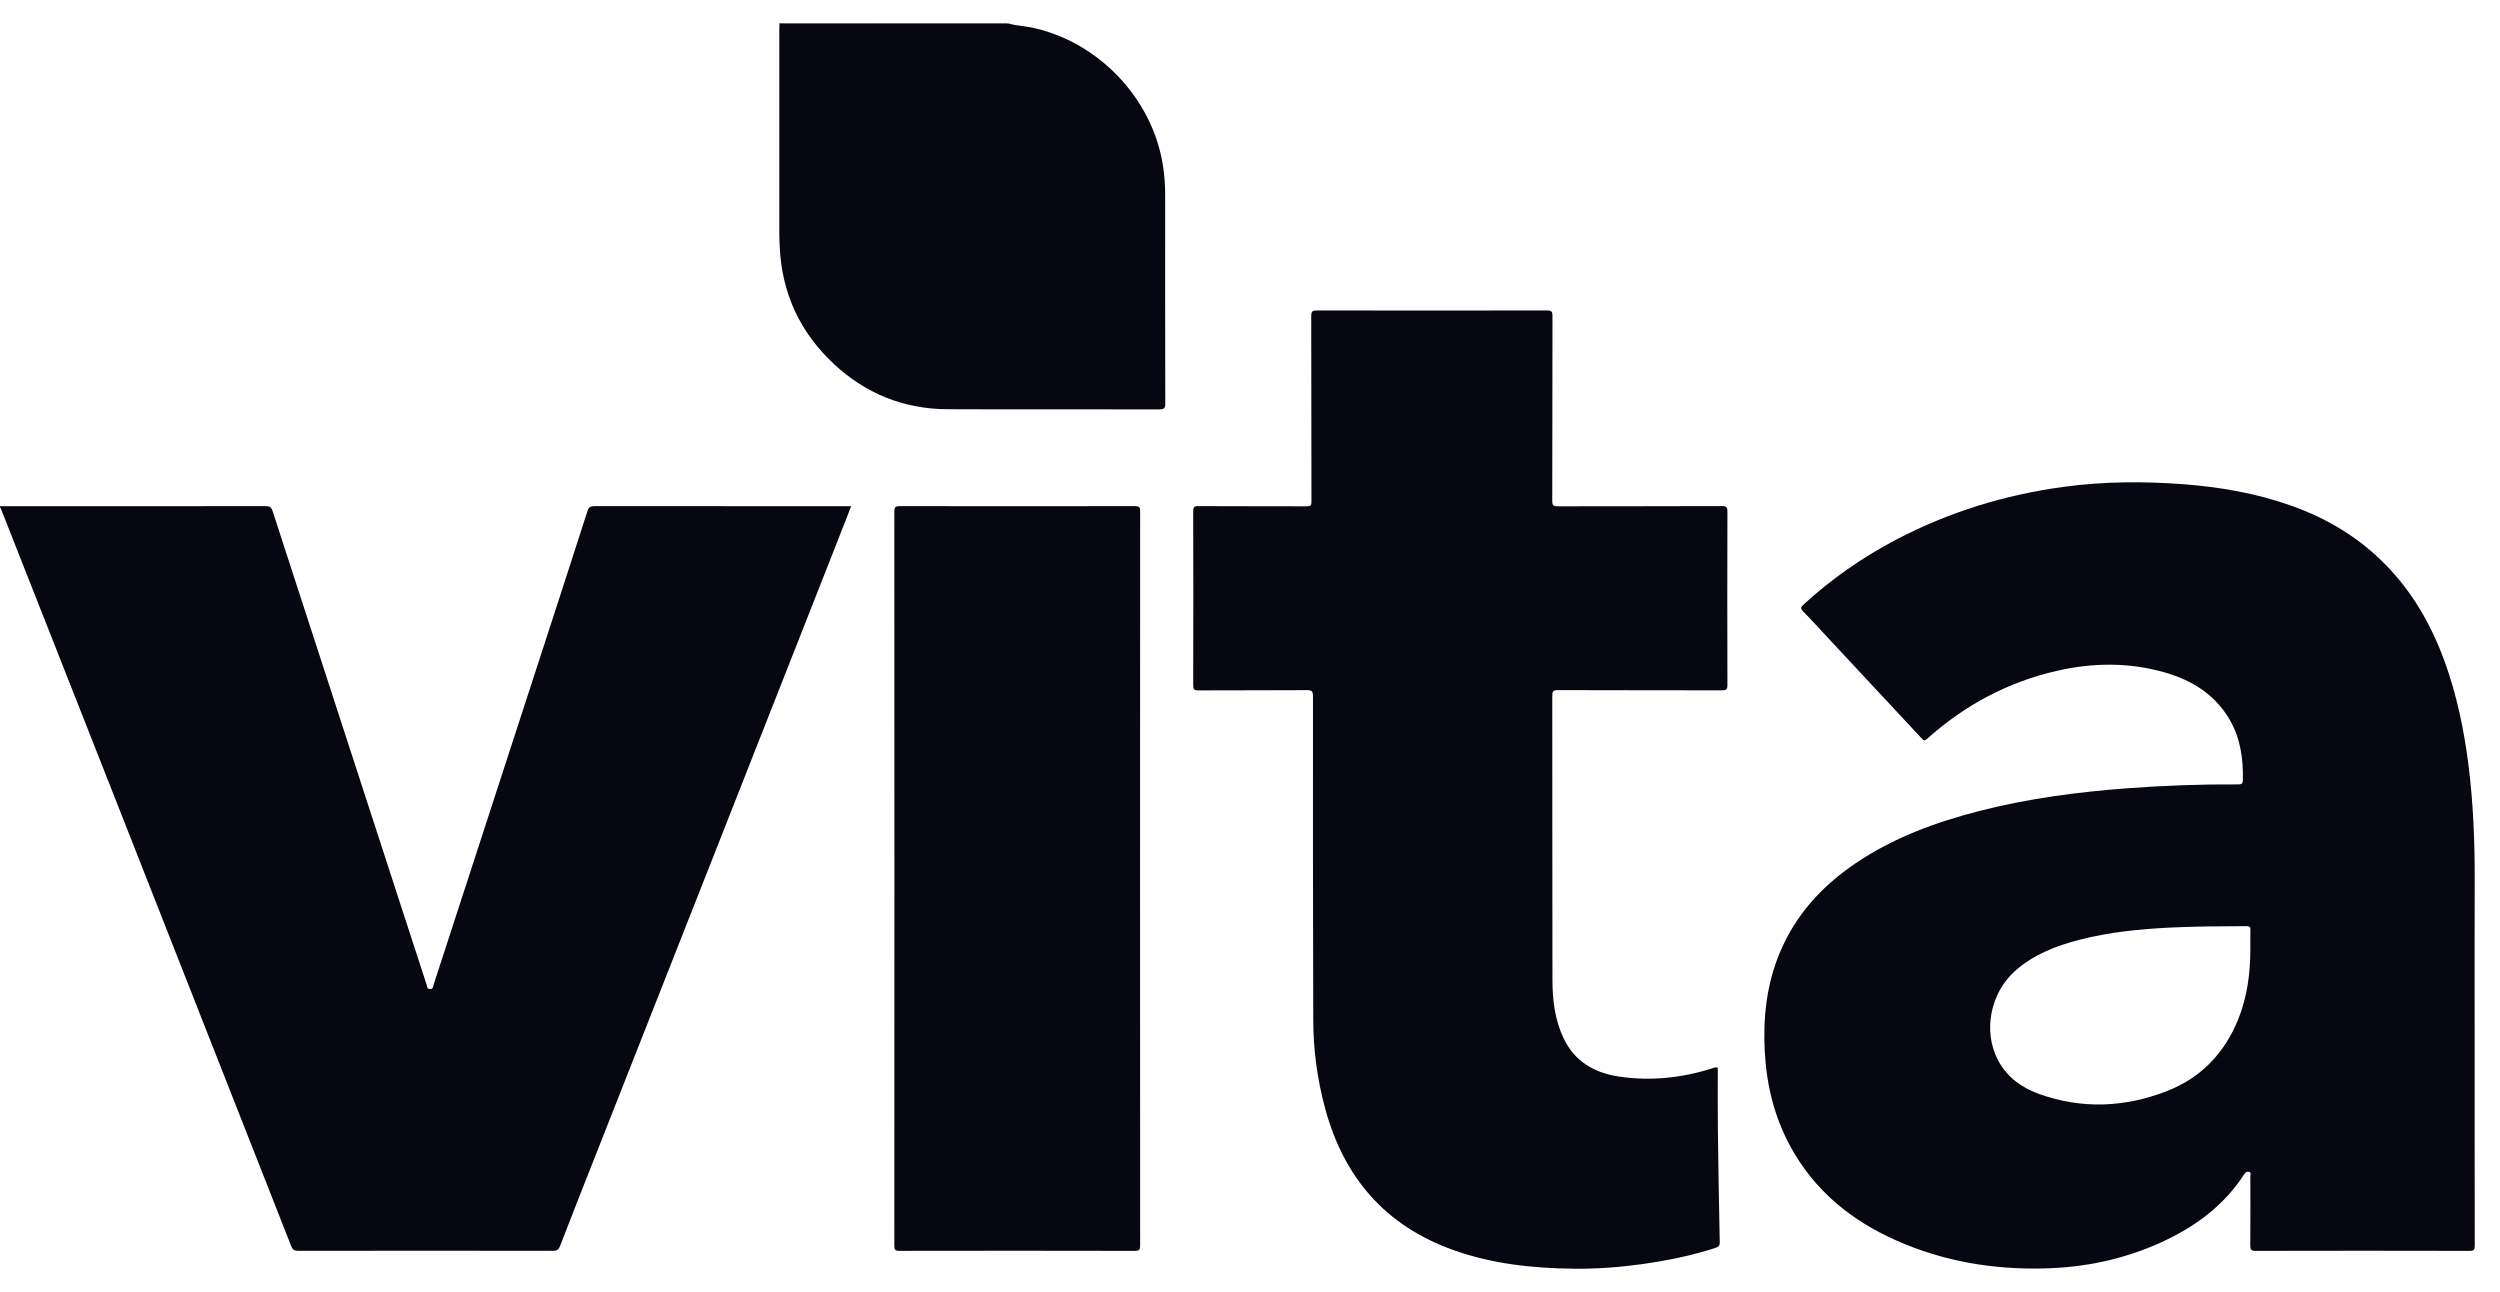 <svg width="89" height="46" viewBox="0 0 89 46" fill="none" xmlns="http://www.w3.org/2000/svg">
<g clip-path="url(#clip0_8174_1500)">
<path d="M0 18.021C3.152 18.021 6.303 18.023 9.455 18.018C9.601 18.018 9.661 18.058 9.706 18.199C11.203 22.811 12.704 27.422 14.204 32.034C14.531 33.04 14.858 34.046 15.187 35.052C15.207 35.115 15.194 35.209 15.31 35.211C15.429 35.212 15.417 35.114 15.437 35.053C16.759 30.995 18.078 26.936 19.398 22.877C19.904 21.318 20.412 19.759 20.912 18.198C20.958 18.055 21.023 18.018 21.167 18.018C24.144 18.022 27.12 18.021 30.097 18.021H30.302C30.081 18.585 29.867 19.131 29.653 19.677C28.243 23.258 26.833 26.839 25.423 30.42C24.05 33.903 22.677 37.387 21.305 40.869C20.846 42.032 20.387 43.195 19.936 44.361C19.885 44.494 19.822 44.529 19.684 44.529C16.661 44.525 13.638 44.525 10.614 44.529C10.473 44.529 10.415 44.486 10.365 44.357C8.205 38.859 6.041 33.363 3.878 27.866C2.597 24.616 1.315 21.365 0.034 18.115C0.026 18.094 0.012 18.076 0 18.056C0 18.045 0 18.033 0 18.021Z" fill="#060711"/>
<path d="M35.898 0.833C36.151 0.914 36.418 0.919 36.677 0.97C39.073 1.448 41.03 3.488 41.402 5.899C41.454 6.24 41.48 6.582 41.48 6.926C41.48 9.405 41.478 11.884 41.484 14.363C41.484 14.533 41.44 14.575 41.271 14.574C38.756 14.568 36.241 14.579 33.726 14.568C32.179 14.561 30.829 14.018 29.697 12.968C28.483 11.841 27.833 10.443 27.758 8.784C27.75 8.615 27.743 8.446 27.743 8.277C27.743 5.88 27.743 3.483 27.743 1.086C27.743 1.016 27.746 0.946 27.748 0.876C27.811 0.829 27.883 0.854 27.95 0.854C30.507 0.852 33.065 0.853 35.622 0.852C35.691 0.852 35.761 0.869 35.828 0.835H35.898V0.833Z" fill="#060711"/>
<path d="M35.828 0.833C35.772 0.9 35.697 0.867 35.632 0.867C33.079 0.869 30.527 0.868 27.975 0.869C27.899 0.869 27.824 0.873 27.748 0.876C27.744 0.862 27.741 0.848 27.737 0.833C30.434 0.833 33.131 0.833 35.828 0.833Z" fill="#060711"/>
<path d="M61.154 38.019C61.154 38.714 61.147 39.436 61.156 40.159C61.172 41.511 61.194 42.863 61.223 44.215C61.226 44.34 61.189 44.385 61.079 44.421C60.207 44.709 59.311 44.884 58.404 45.01C57.622 45.118 56.838 45.174 56.049 45.166C54.58 45.153 53.131 44.999 51.736 44.501C49.316 43.636 47.84 41.917 47.176 39.465C46.897 38.436 46.755 37.386 46.752 36.322C46.74 32.478 46.74 28.634 46.742 24.789C46.742 24.616 46.706 24.567 46.525 24.569C45.235 24.578 43.945 24.571 42.655 24.578C42.504 24.578 42.478 24.535 42.478 24.394C42.484 22.329 42.484 20.264 42.478 18.199C42.478 18.055 42.509 18.017 42.657 18.018C43.946 18.025 45.236 18.02 46.526 18.025C46.657 18.025 46.688 17.994 46.688 17.863C46.683 15.658 46.686 13.453 46.68 11.248C46.68 11.087 46.722 11.051 46.879 11.052C49.61 11.057 52.342 11.057 55.073 11.052C55.237 11.052 55.268 11.097 55.268 11.251C55.263 13.445 55.267 15.638 55.26 17.832C55.26 17.997 55.308 18.026 55.461 18.025C57.41 18.02 59.36 18.025 61.309 18.017C61.469 18.017 61.496 18.062 61.496 18.21C61.491 20.269 61.49 22.329 61.496 24.388C61.496 24.546 61.453 24.577 61.303 24.576C59.354 24.571 57.404 24.576 55.455 24.568C55.287 24.568 55.261 24.62 55.261 24.771C55.265 28.143 55.261 31.515 55.267 34.887C55.268 35.602 55.352 36.307 55.665 36.964C56.056 37.785 56.749 38.189 57.614 38.322C58.776 38.5 59.915 38.373 61.029 38.008C61.055 38 61.079 37.975 61.155 38.019H61.154Z" fill="#060711"/>
<path d="M31.841 31.273C31.841 26.922 31.842 22.57 31.838 18.219C31.838 18.066 31.868 18.017 32.033 18.018C34.823 18.023 37.612 18.023 40.402 18.018C40.562 18.018 40.589 18.063 40.589 18.21C40.585 26.919 40.585 35.627 40.589 44.336C40.589 44.483 40.565 44.531 40.403 44.531C37.607 44.525 34.812 44.525 32.017 44.53C31.867 44.53 31.838 44.486 31.838 44.345C31.842 39.987 31.841 35.63 31.841 31.273Z" fill="#060711"/>
<path d="M88.097 36.655C88.097 34.894 88.093 33.132 88.099 31.37C88.103 29.976 88.051 28.585 87.873 27.201C87.713 25.951 87.456 24.722 87.024 23.535C86.046 20.843 84.263 18.947 81.531 17.989C80.303 17.558 79.032 17.338 77.738 17.239C76.315 17.131 74.894 17.139 73.478 17.33C71.377 17.615 69.378 18.227 67.498 19.214C66.3 19.843 65.199 20.61 64.202 21.526C64.108 21.611 64.088 21.661 64.19 21.765C64.489 22.067 64.774 22.384 65.064 22.695C66.181 23.893 67.3 25.09 68.415 26.29C68.484 26.363 68.518 26.381 68.604 26.303C69.939 25.106 71.474 24.283 73.224 23.882C74.512 23.587 75.803 23.573 77.081 23.943C78.046 24.222 78.857 24.729 79.377 25.622C79.763 26.284 79.859 27.009 79.847 27.761C79.845 27.891 79.813 27.925 79.682 27.925C78.37 27.917 77.059 27.963 75.75 28.061C73.963 28.194 72.192 28.427 70.454 28.874C68.895 29.274 67.397 29.826 66.054 30.736C64.854 31.548 63.913 32.581 63.353 33.934C62.885 35.066 62.759 36.249 62.827 37.462C62.894 38.639 63.166 39.761 63.732 40.803C64.59 42.384 65.907 43.455 67.53 44.171C69.194 44.905 70.945 45.2 72.757 45.157C74.201 45.124 75.59 44.837 76.908 44.241C78.119 43.693 79.164 42.934 79.897 41.798C79.941 41.728 79.995 41.695 80.069 41.718C80.149 41.743 80.112 41.818 80.112 41.869C80.114 42.692 80.117 43.515 80.11 44.337C80.109 44.483 80.135 44.531 80.296 44.531C82.835 44.525 85.374 44.525 87.913 44.531C88.07 44.531 88.101 44.489 88.101 44.339C88.096 41.778 88.097 39.217 88.097 36.656V36.655ZM80.112 33.794C80.112 34.651 80.002 35.489 79.679 36.29C79.186 37.509 78.338 38.385 77.111 38.855C75.625 39.425 74.112 39.488 72.601 38.949C71.977 38.726 71.452 38.352 71.133 37.749C70.583 36.71 70.854 35.337 71.758 34.546C72.41 33.974 73.194 33.674 74.018 33.459C75.083 33.183 76.172 33.075 77.268 33.021C78.171 32.978 79.075 32.975 79.979 32.971C80.09 32.971 80.118 33.006 80.115 33.111C80.109 33.338 80.113 33.566 80.113 33.794L80.112 33.794Z" fill="#060711"/>
</g>
<defs>
<clipPath id="clip0_8174_1500">
<rect width="88.101" height="44.333" fill="white" transform="translate(0 0.833)"/>
</clipPath>
</defs>
</svg>
